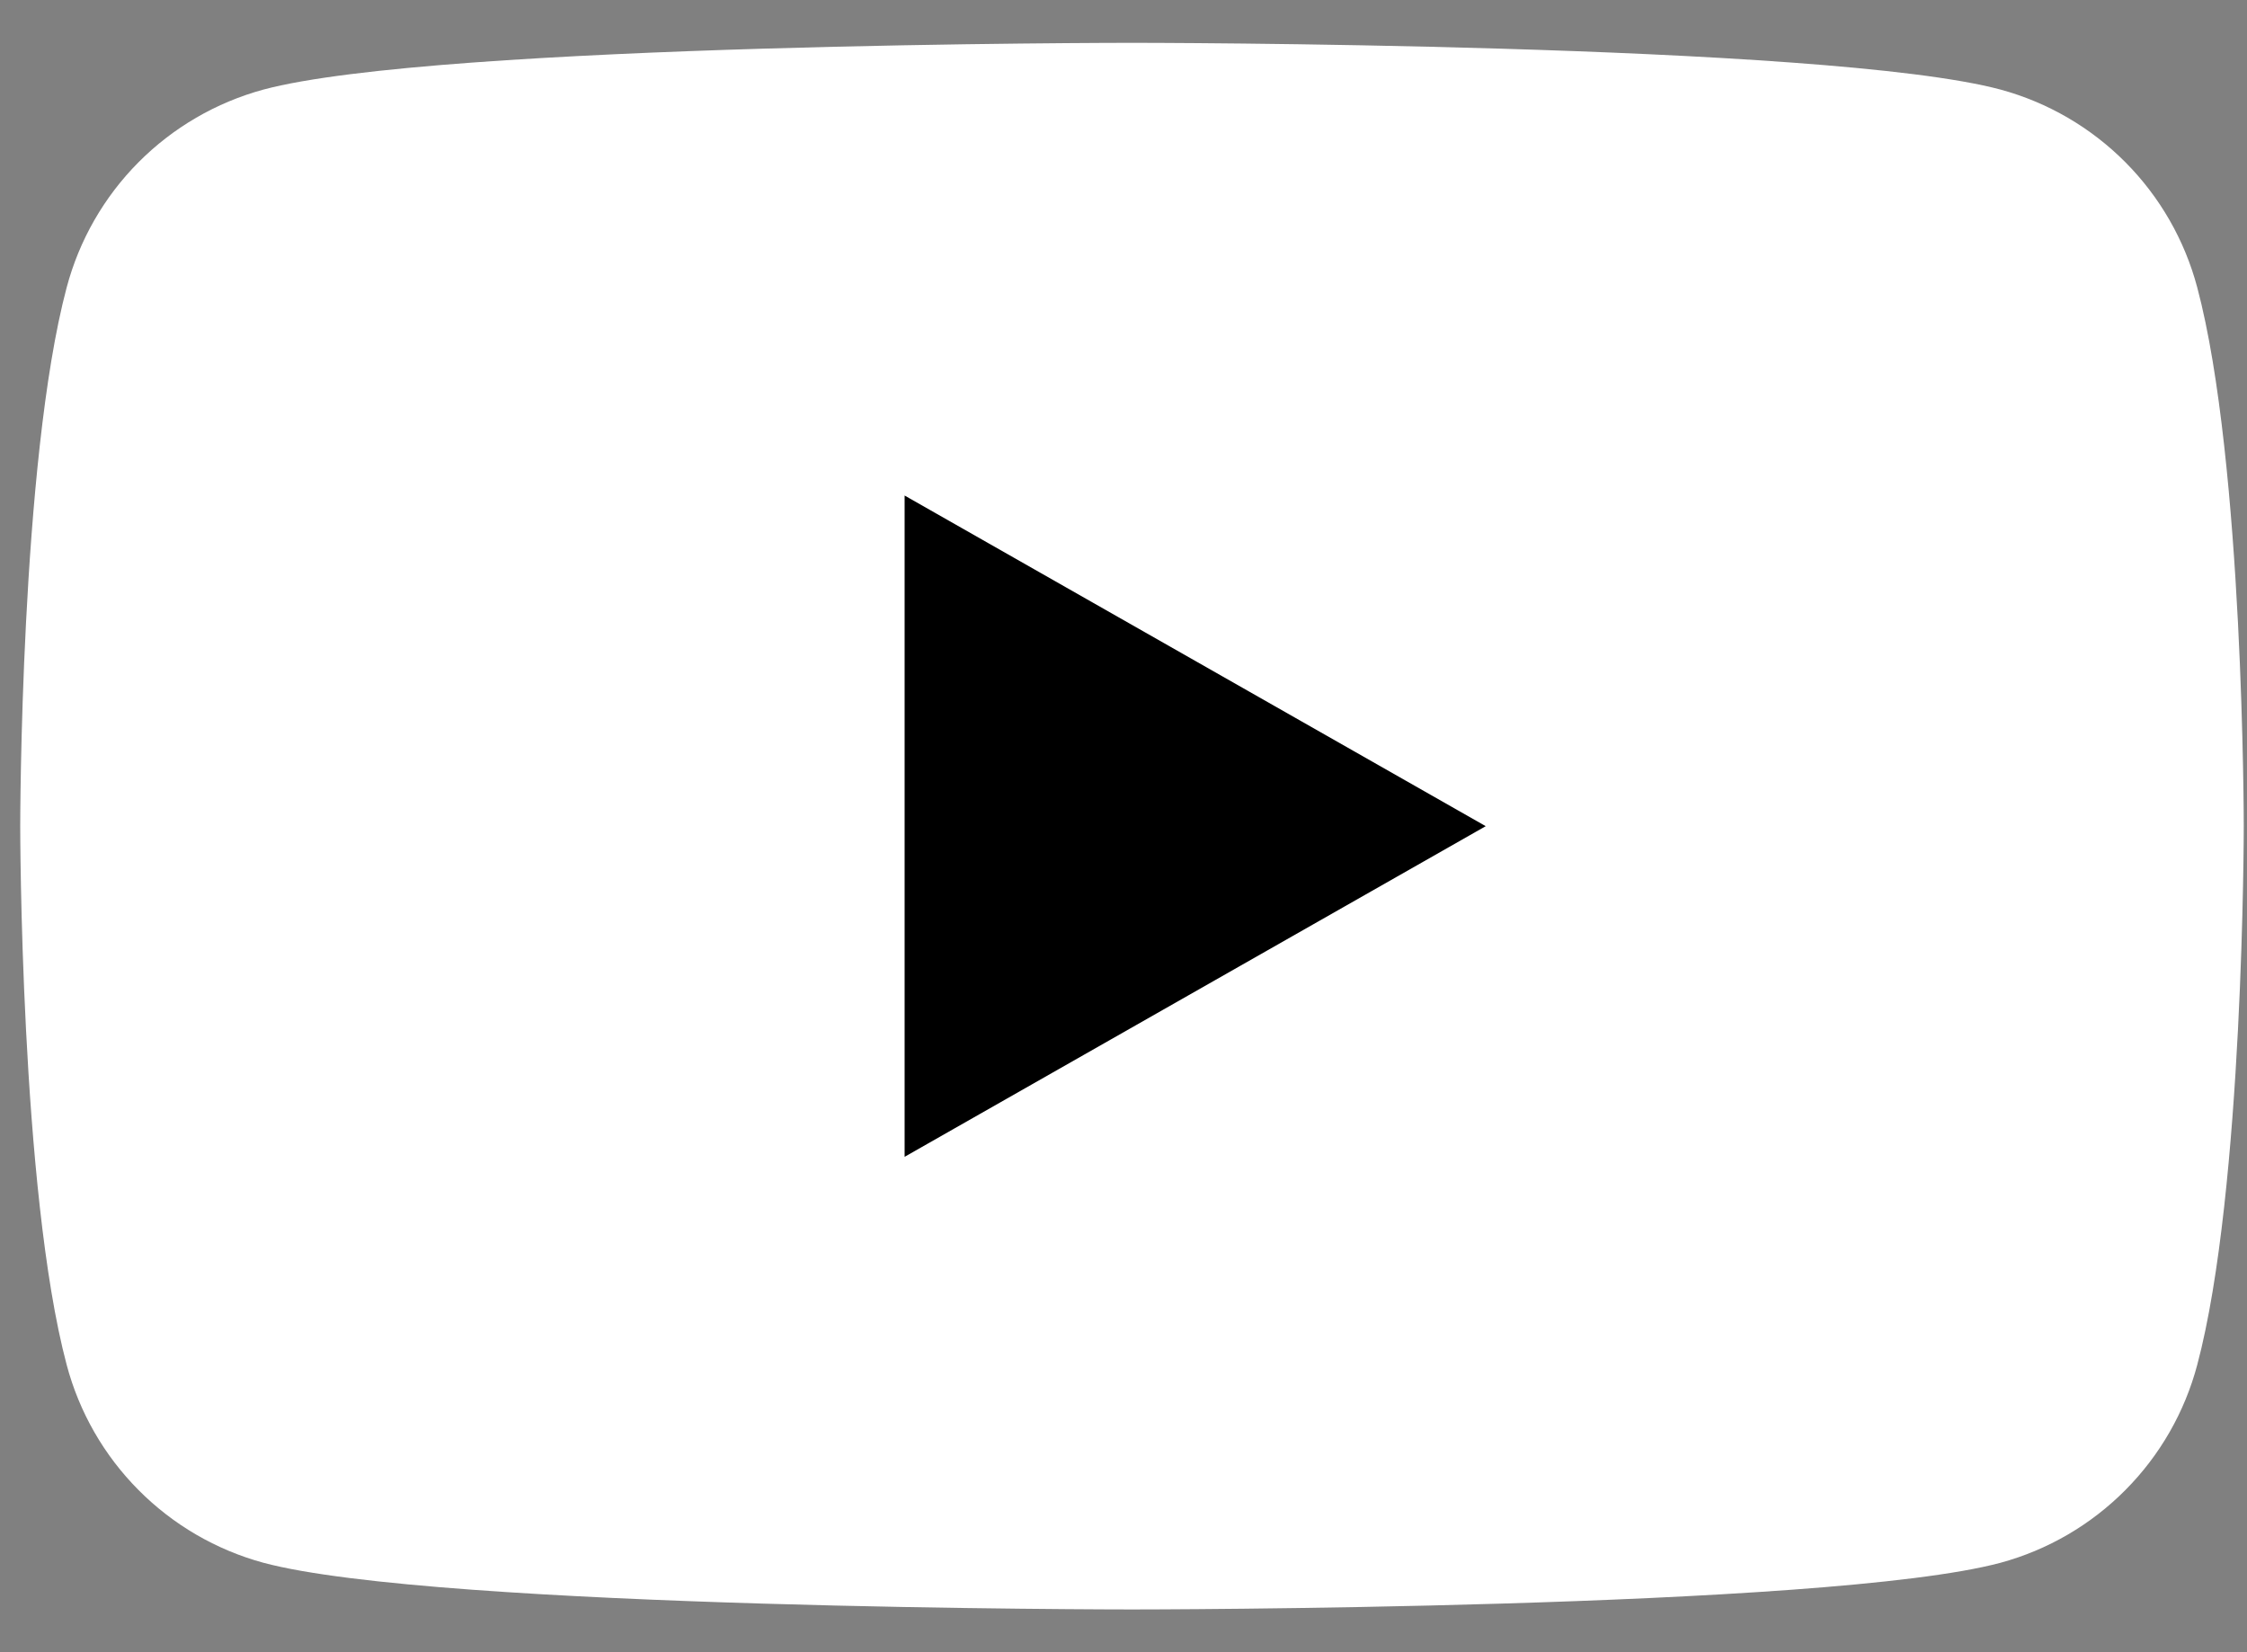 <svg width="34" height="25" viewBox="0 0 34 25" fill="none" xmlns="http://www.w3.org/2000/svg">
<rect x="0" y="0" width="34" height="25" fill="#808080" stroke="none"/>
<path d="M33.247 4.349C33.057 3.634 32.682 2.98 32.16 2.455C31.638 1.93 30.988 1.551 30.273 1.356C27.642 0.648 17.128 0.648 17.128 0.648C17.128 0.648 6.614 0.648 3.984 1.356C3.269 1.551 2.618 1.93 2.096 2.455C1.574 2.98 1.199 3.634 1.009 4.349C0.306 6.991 0.306 12.501 0.306 12.501C0.306 12.501 0.306 18.01 1.009 20.652C1.199 21.368 1.574 22.021 2.096 22.546C2.618 23.072 3.269 23.451 3.984 23.646C6.614 24.353 17.128 24.353 17.128 24.353C17.128 24.353 27.642 24.353 30.273 23.646C30.988 23.451 31.638 23.072 32.16 22.546C32.682 22.021 33.057 21.368 33.247 20.652C33.951 18.01 33.951 12.501 33.951 12.501C33.951 12.501 33.951 6.991 33.247 4.349Z" fill="white"/>
<path d="M13.688 17.504V7.498L22.481 12.501L13.688 17.504Z" fill="black"/>
</svg>
